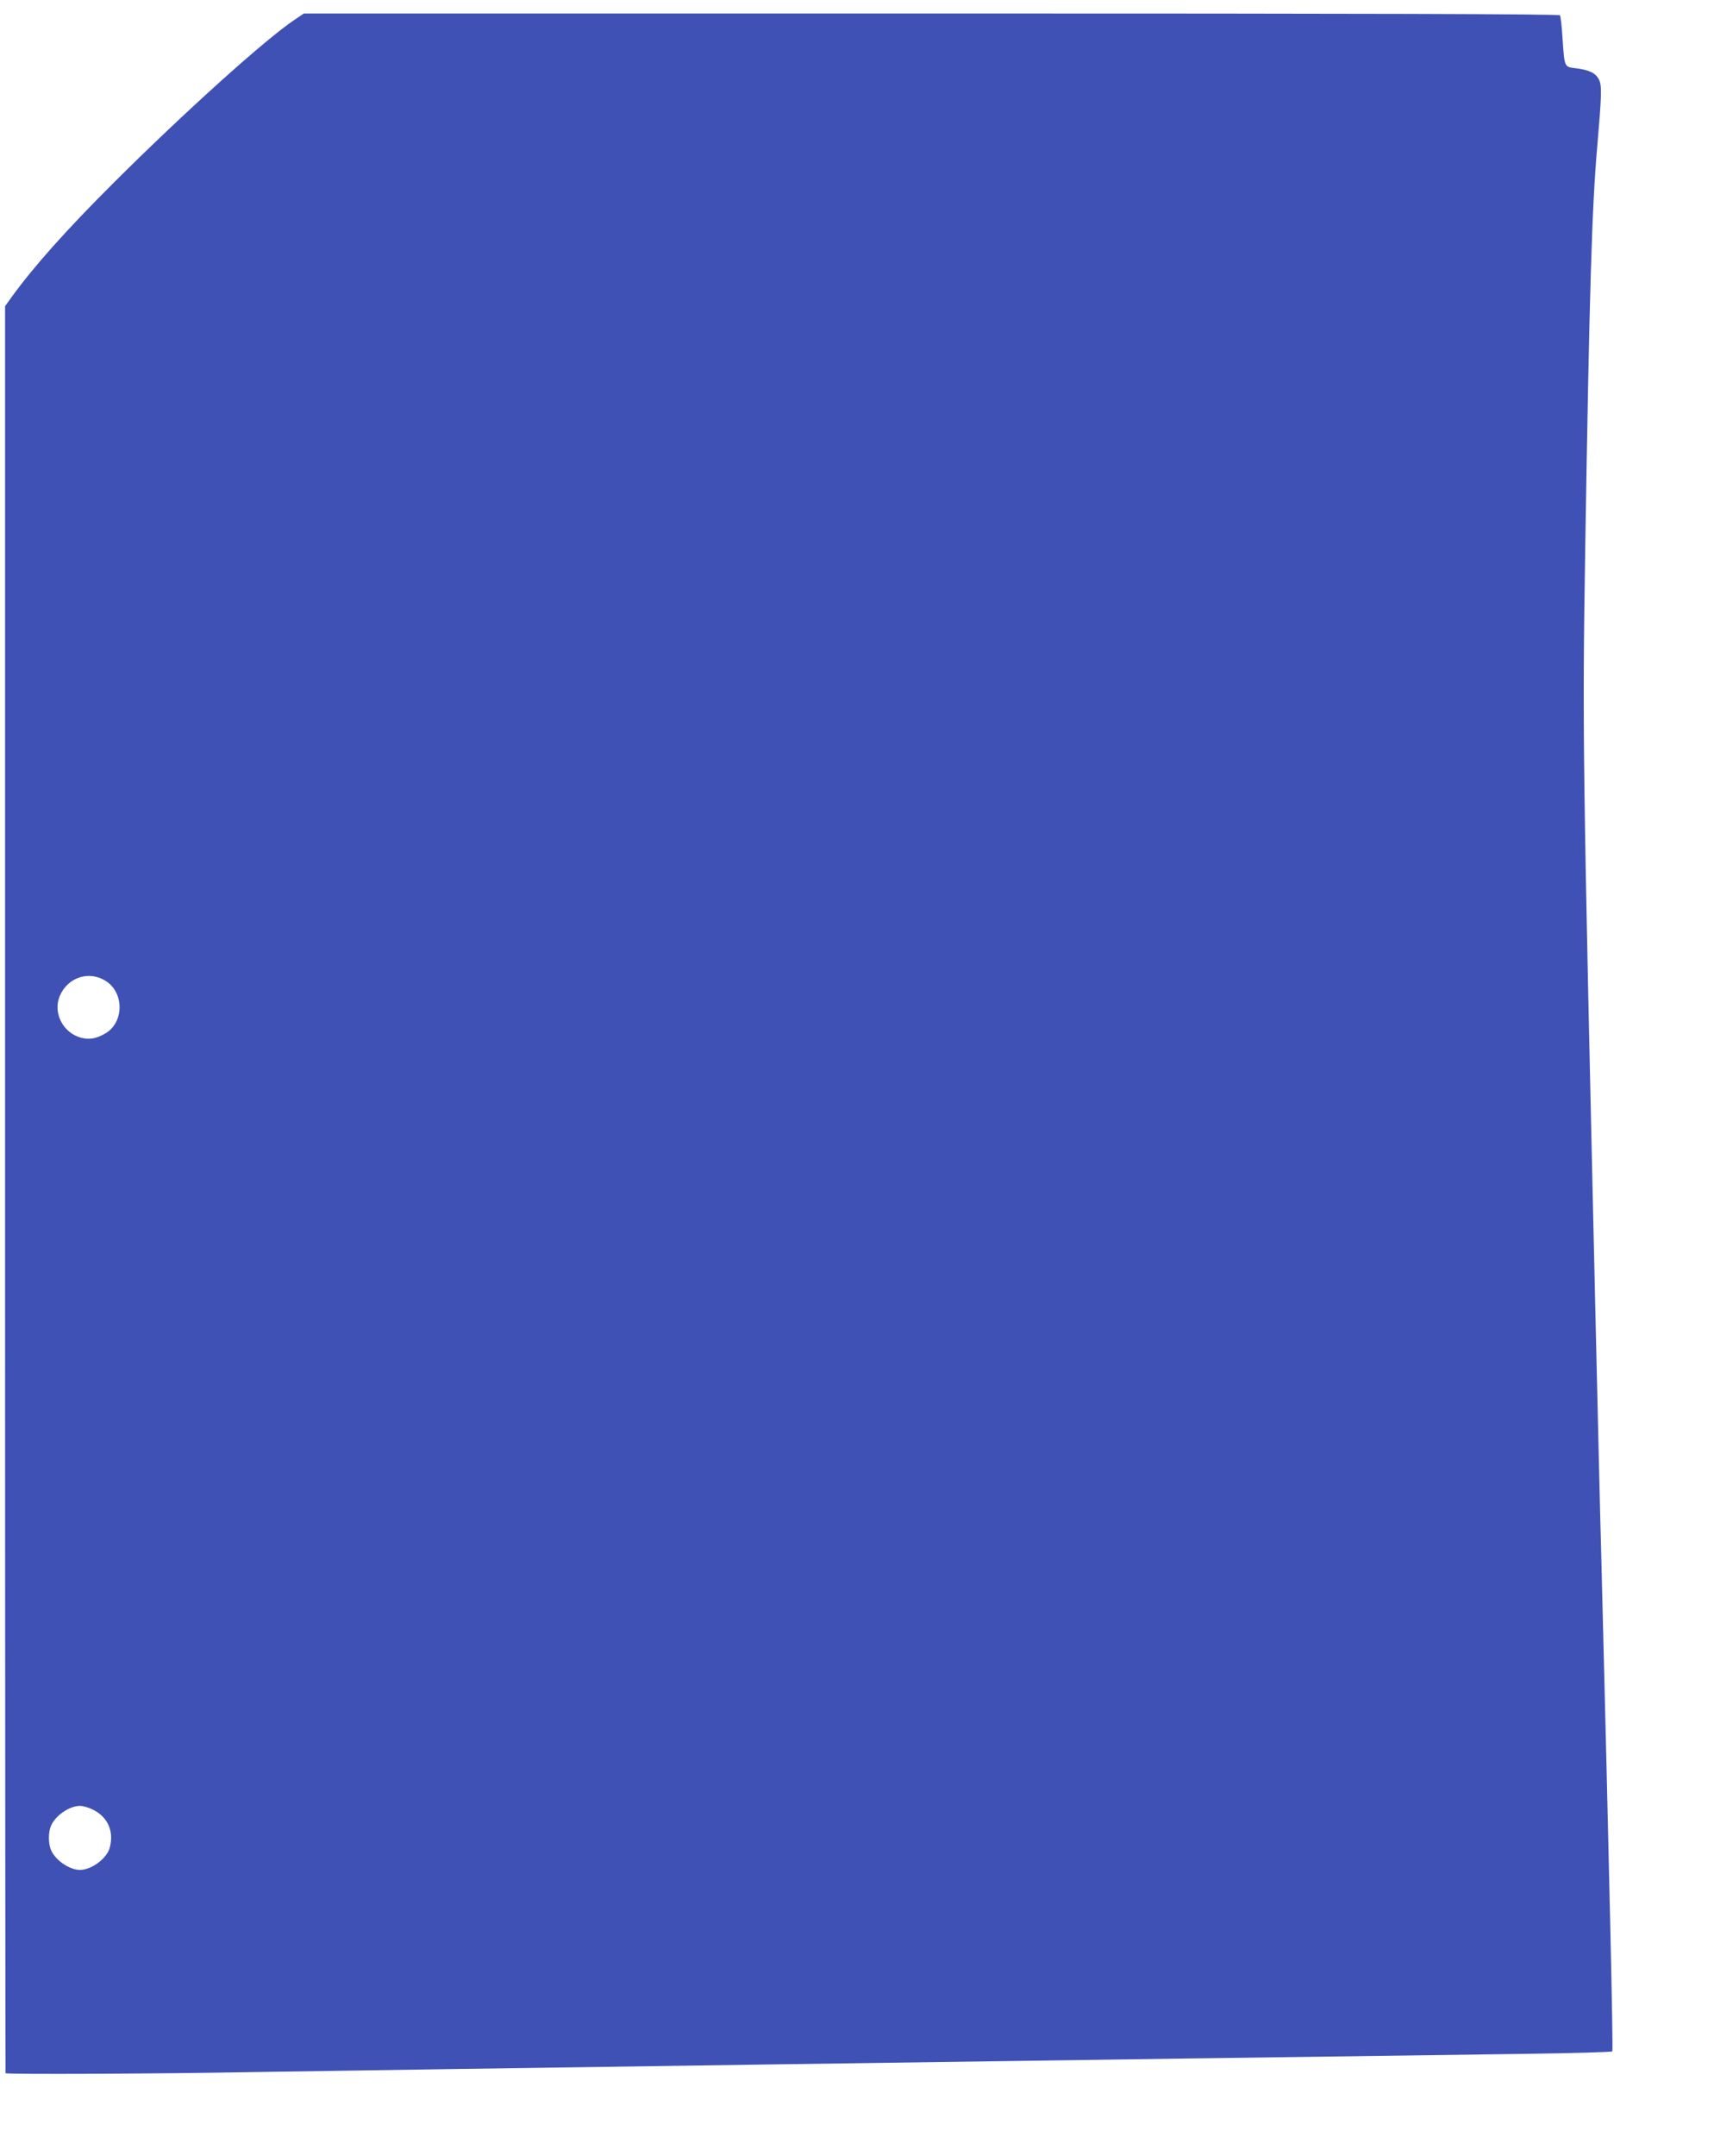 <?xml version="1.0" standalone="no"?>
<!DOCTYPE svg PUBLIC "-//W3C//DTD SVG 20010904//EN"
 "http://www.w3.org/TR/2001/REC-SVG-20010904/DTD/svg10.dtd">
<svg version="1.0" xmlns="http://www.w3.org/2000/svg"
 width="1018pt" height="1280pt" viewBox="0 0 1018 1280"
 preserveAspectRatio="xMidYMid meet">
<g transform="translate(0,1280) scale(0.1,-0.1)"
fill="#3f51b5" stroke="none">
<path d="M1750 12683 c-173 -115 -661 -555 -1075 -968 -286 -285 -475 -498
-608 -681 l-37 -52 0 -5243 c0 -2883 2 -5244 3 -5246 8 -7 892 -4 1477 7 595
10 5365 79 7547 108 281 4 515 10 519 15 6 6 -17 1030 -66 2957 -6 201 -21
853 -35 1450 -75 3273 -77 3423 -60 4507 25 1550 40 2028 71 2388 27 314 29
367 10 404 -20 38 -58 56 -138 66 -68 8 -66 5 -78 182 -4 67 -11 127 -15 132
-4 8 -1124 11 -3733 11 l-3727 0 -55 -37z m-1119 -5708 c108 -71 105 -246 -6
-310 -54 -31 -95 -38 -144 -25 -107 29 -168 147 -126 248 48 112 176 153 276
87z m-86 -4914 c74 -34 115 -95 115 -171 0 -21 -5 -51 -11 -67 -23 -62 -109
-123 -174 -123 -65 0 -151 61 -174 123 -14 36 -14 98 0 134 23 62 109 123 174
123 17 0 48 -9 70 -19z"/>
</g>
</svg>
